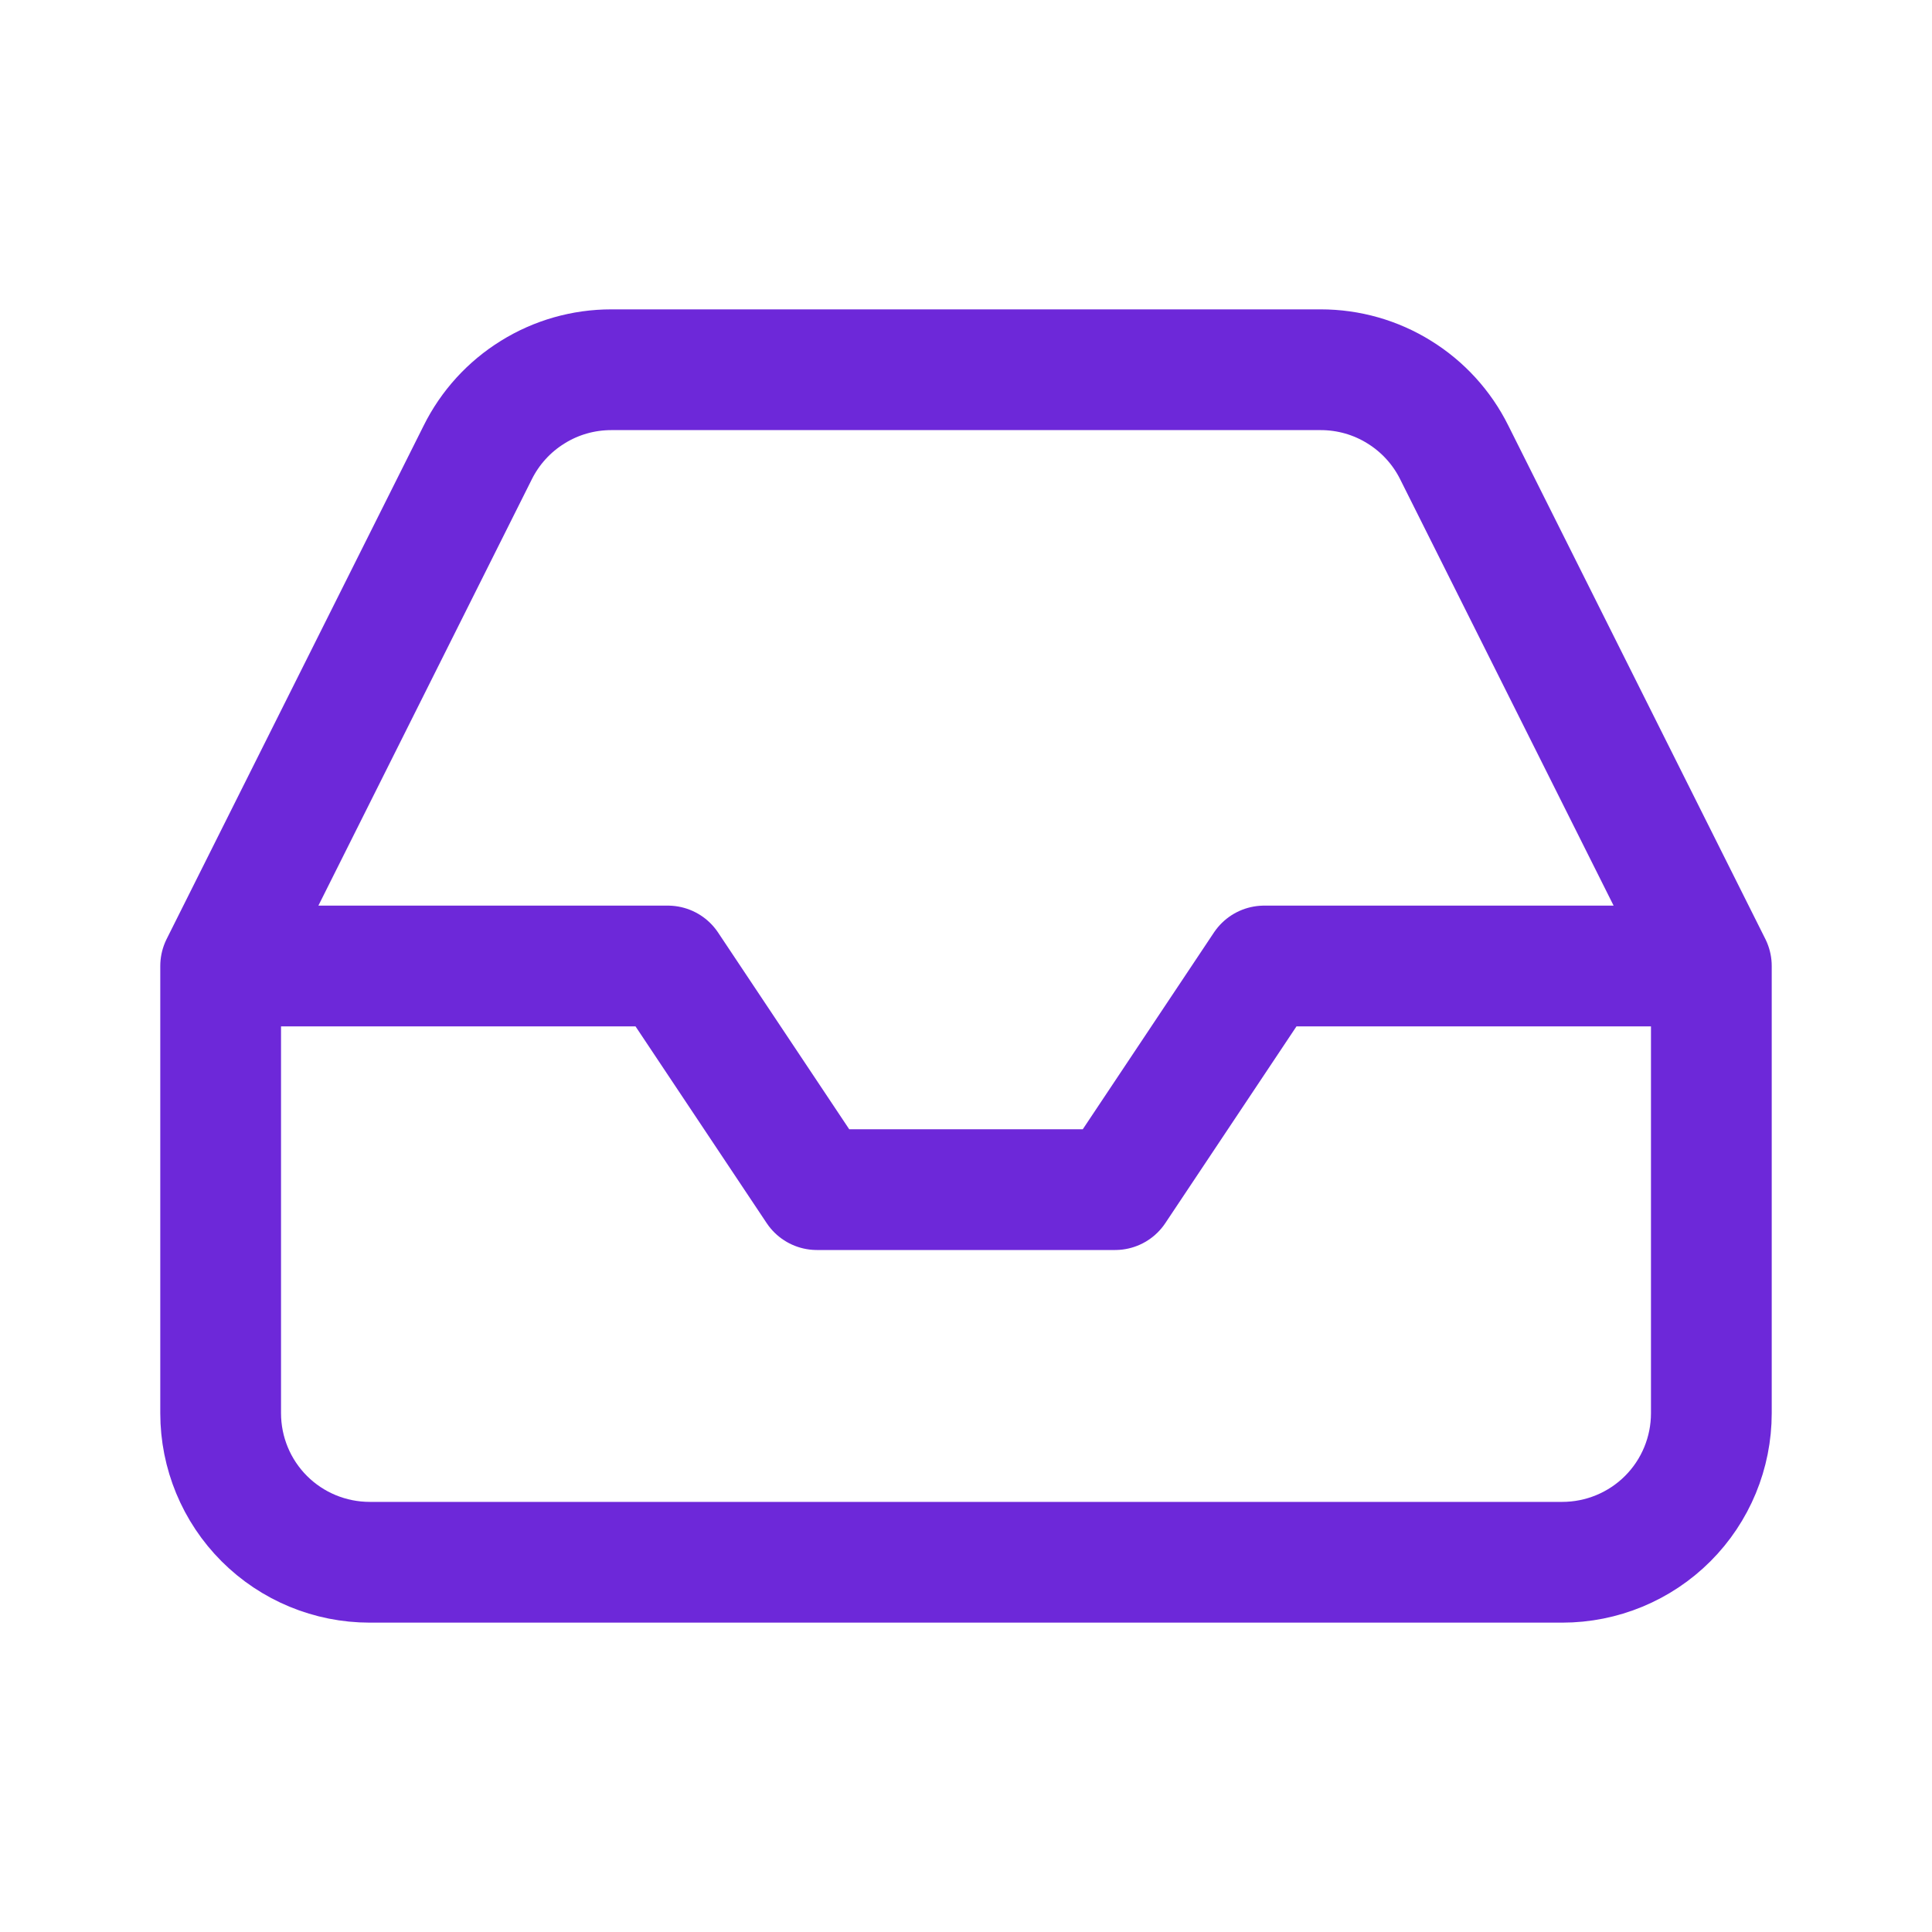 <svg width="24" height="24" viewBox="0 0 24 24" fill="none" xmlns="http://www.w3.org/2000/svg">
<g id="Icon/inbox">
<path id="Vector" d="M21.259 12H15.704L13.852 14.778H10.148L8.296 12H2.741M21.259 12V17.555C21.259 18.047 21.064 18.518 20.717 18.865C20.37 19.212 19.898 19.407 19.407 19.407H4.593C4.101 19.407 3.63 19.212 3.283 18.865C2.936 18.518 2.741 18.047 2.741 17.555V12M21.259 12L18.065 5.62C17.912 5.312 17.675 5.052 17.382 4.871C17.09 4.689 16.752 4.593 16.407 4.593H7.593C7.248 4.593 6.91 4.689 6.618 4.871C6.325 5.052 6.088 5.312 5.935 5.62L2.741 12" stroke="#6D28D9" stroke-width="1.5" stroke-linecap="round" stroke-linejoin="round"/>
</g>
</svg>
